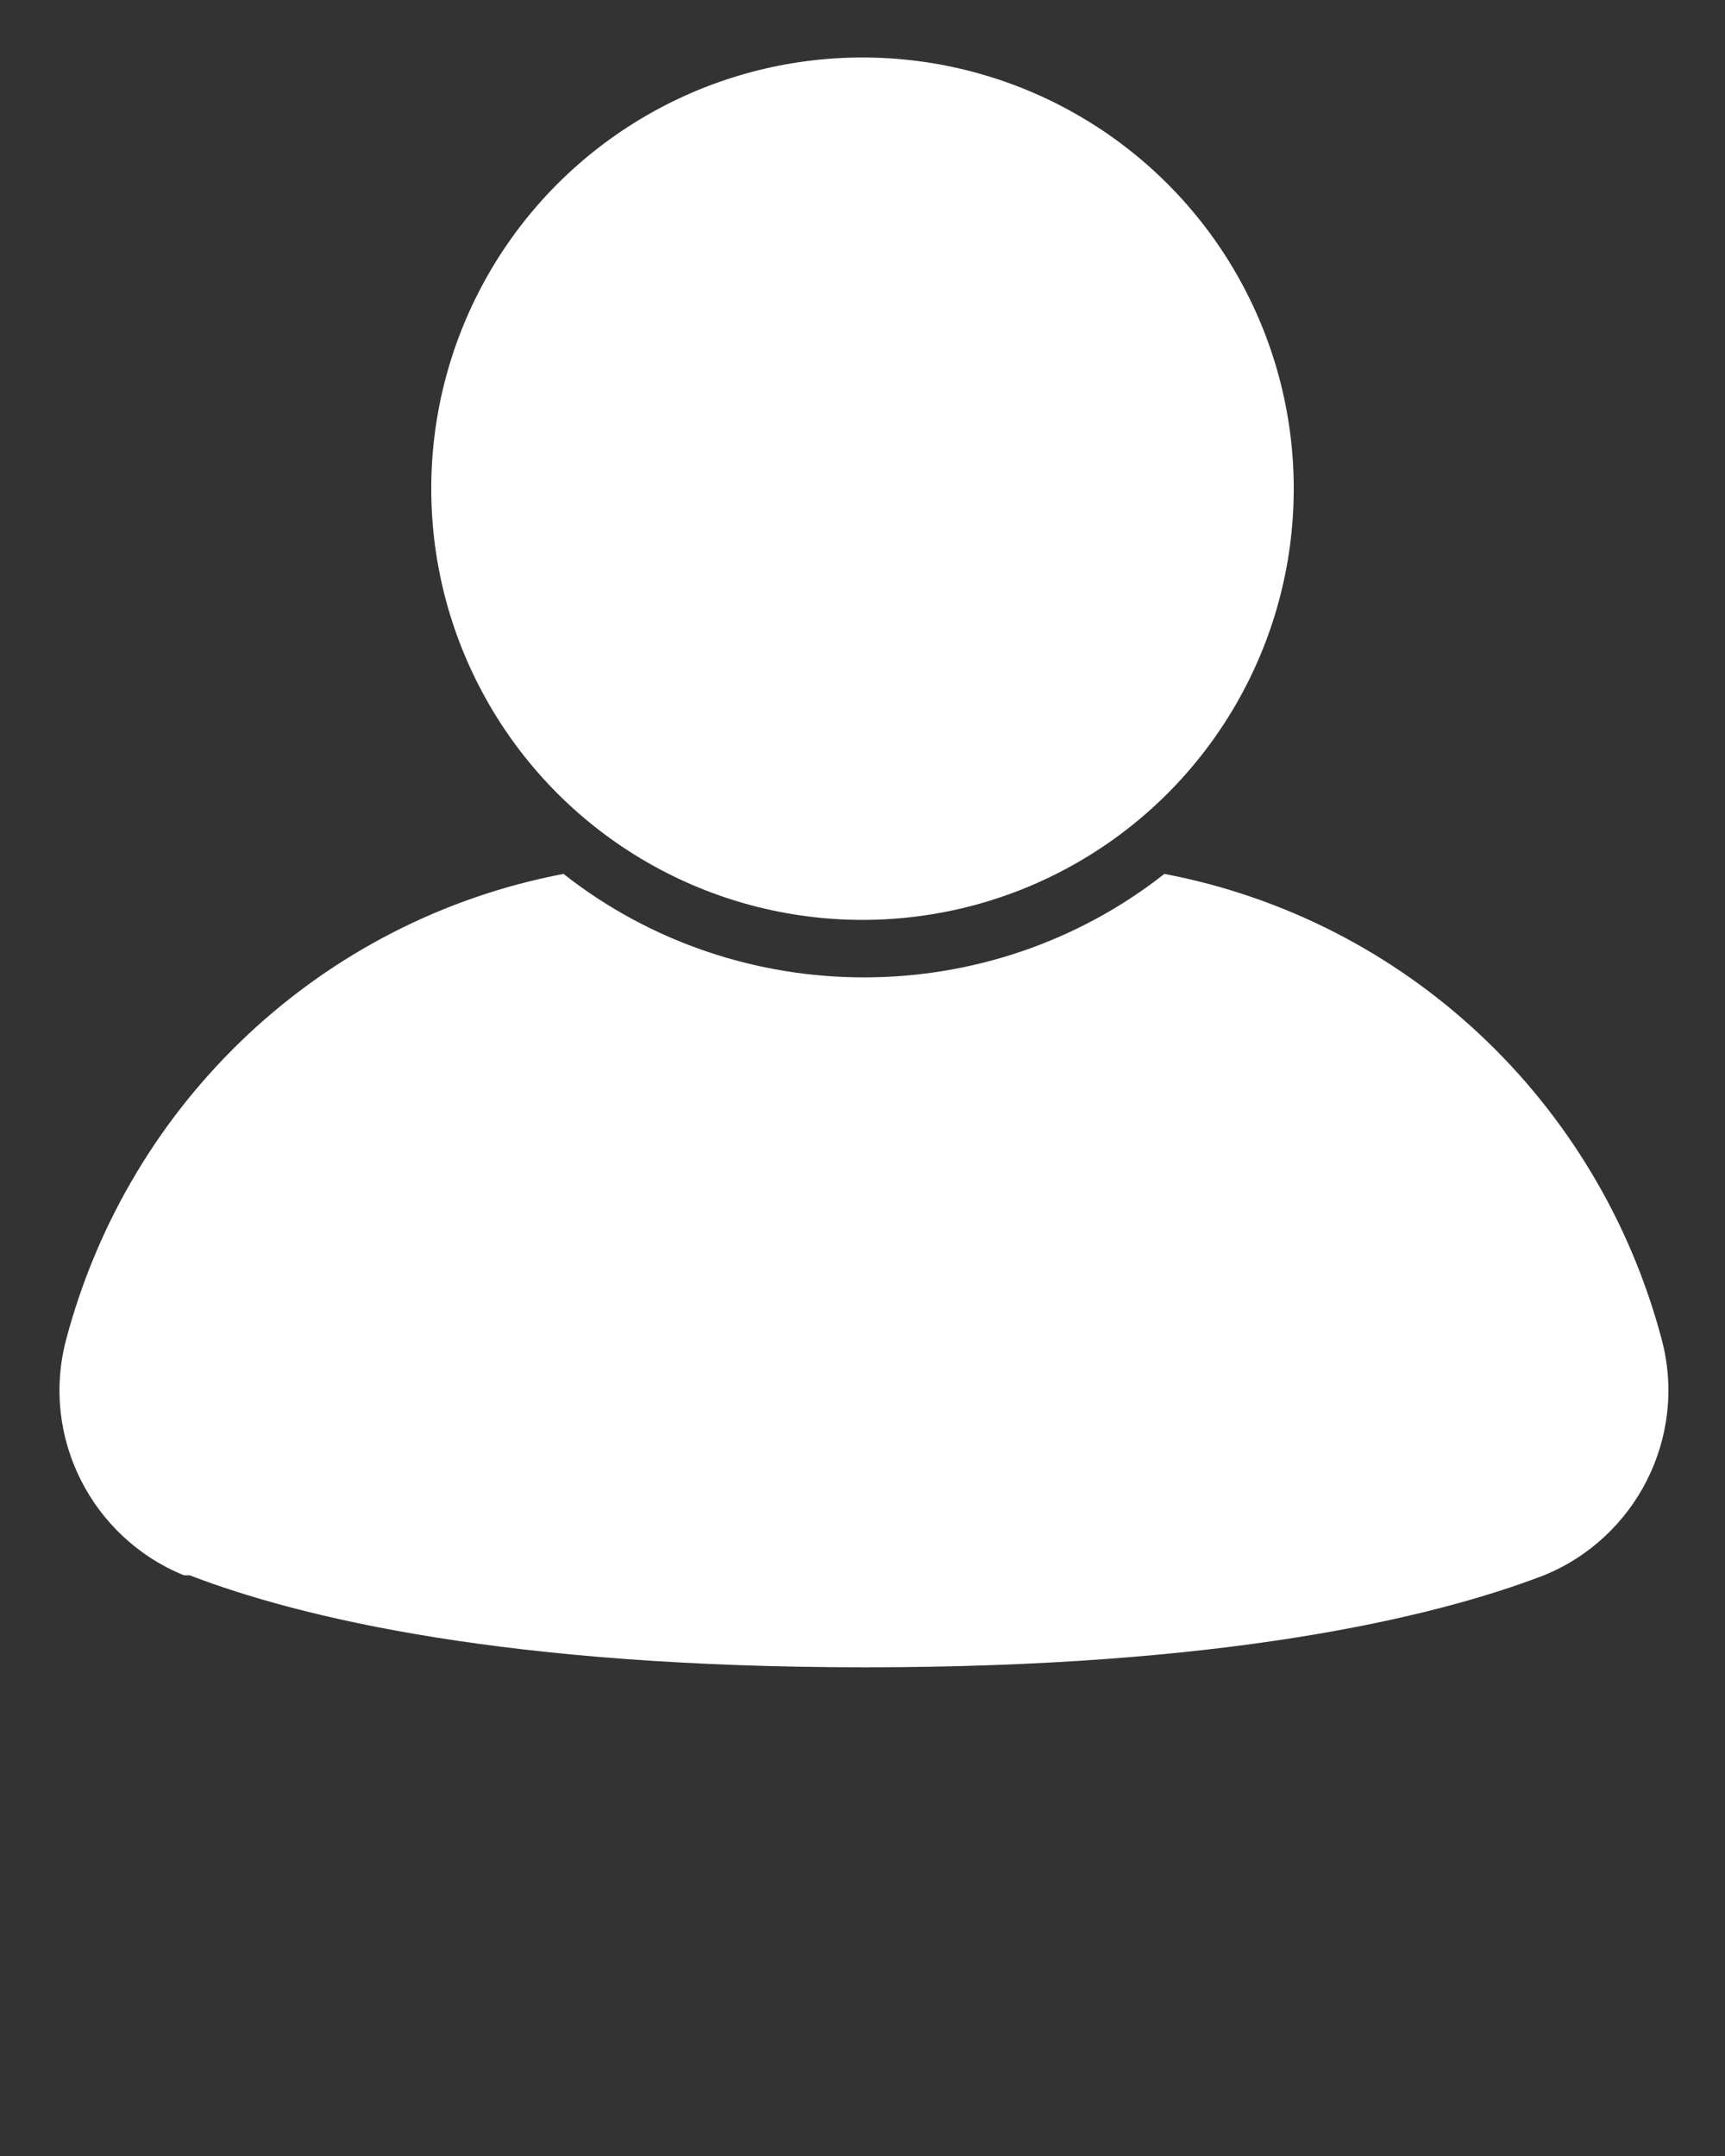 <?xml version="1.0" encoding="UTF-8"?> <svg xmlns="http://www.w3.org/2000/svg" id="Layer_1" data-name="Layer 1" version="1.1" viewBox="0 0 60 75"><rect x="0" y="0" width="60" height="75" fill="#333333" stroke="none"/><defs><style> .cls-1 { fill: #fff; stroke-width: 0px; } </style></defs><circle class="cls-1" cx="30" cy="17" r="15"></circle><path class="cls-1" d="M57.8,46.6c-2.2-8.3-8.9-14.6-17.3-16.2-6.1,4.8-14.8,4.8-20.9,0-8.4,1.6-15.1,7.9-17.3,16.2-.9,3.4.9,6.9,4.1,8.2h.2c3.9,1.5,11.1,3.2,23.5,3.2s19.7-1.7,23.6-3.2h0c3.2-1.3,5-4.8,4.1-8.2Z"></path></svg> 